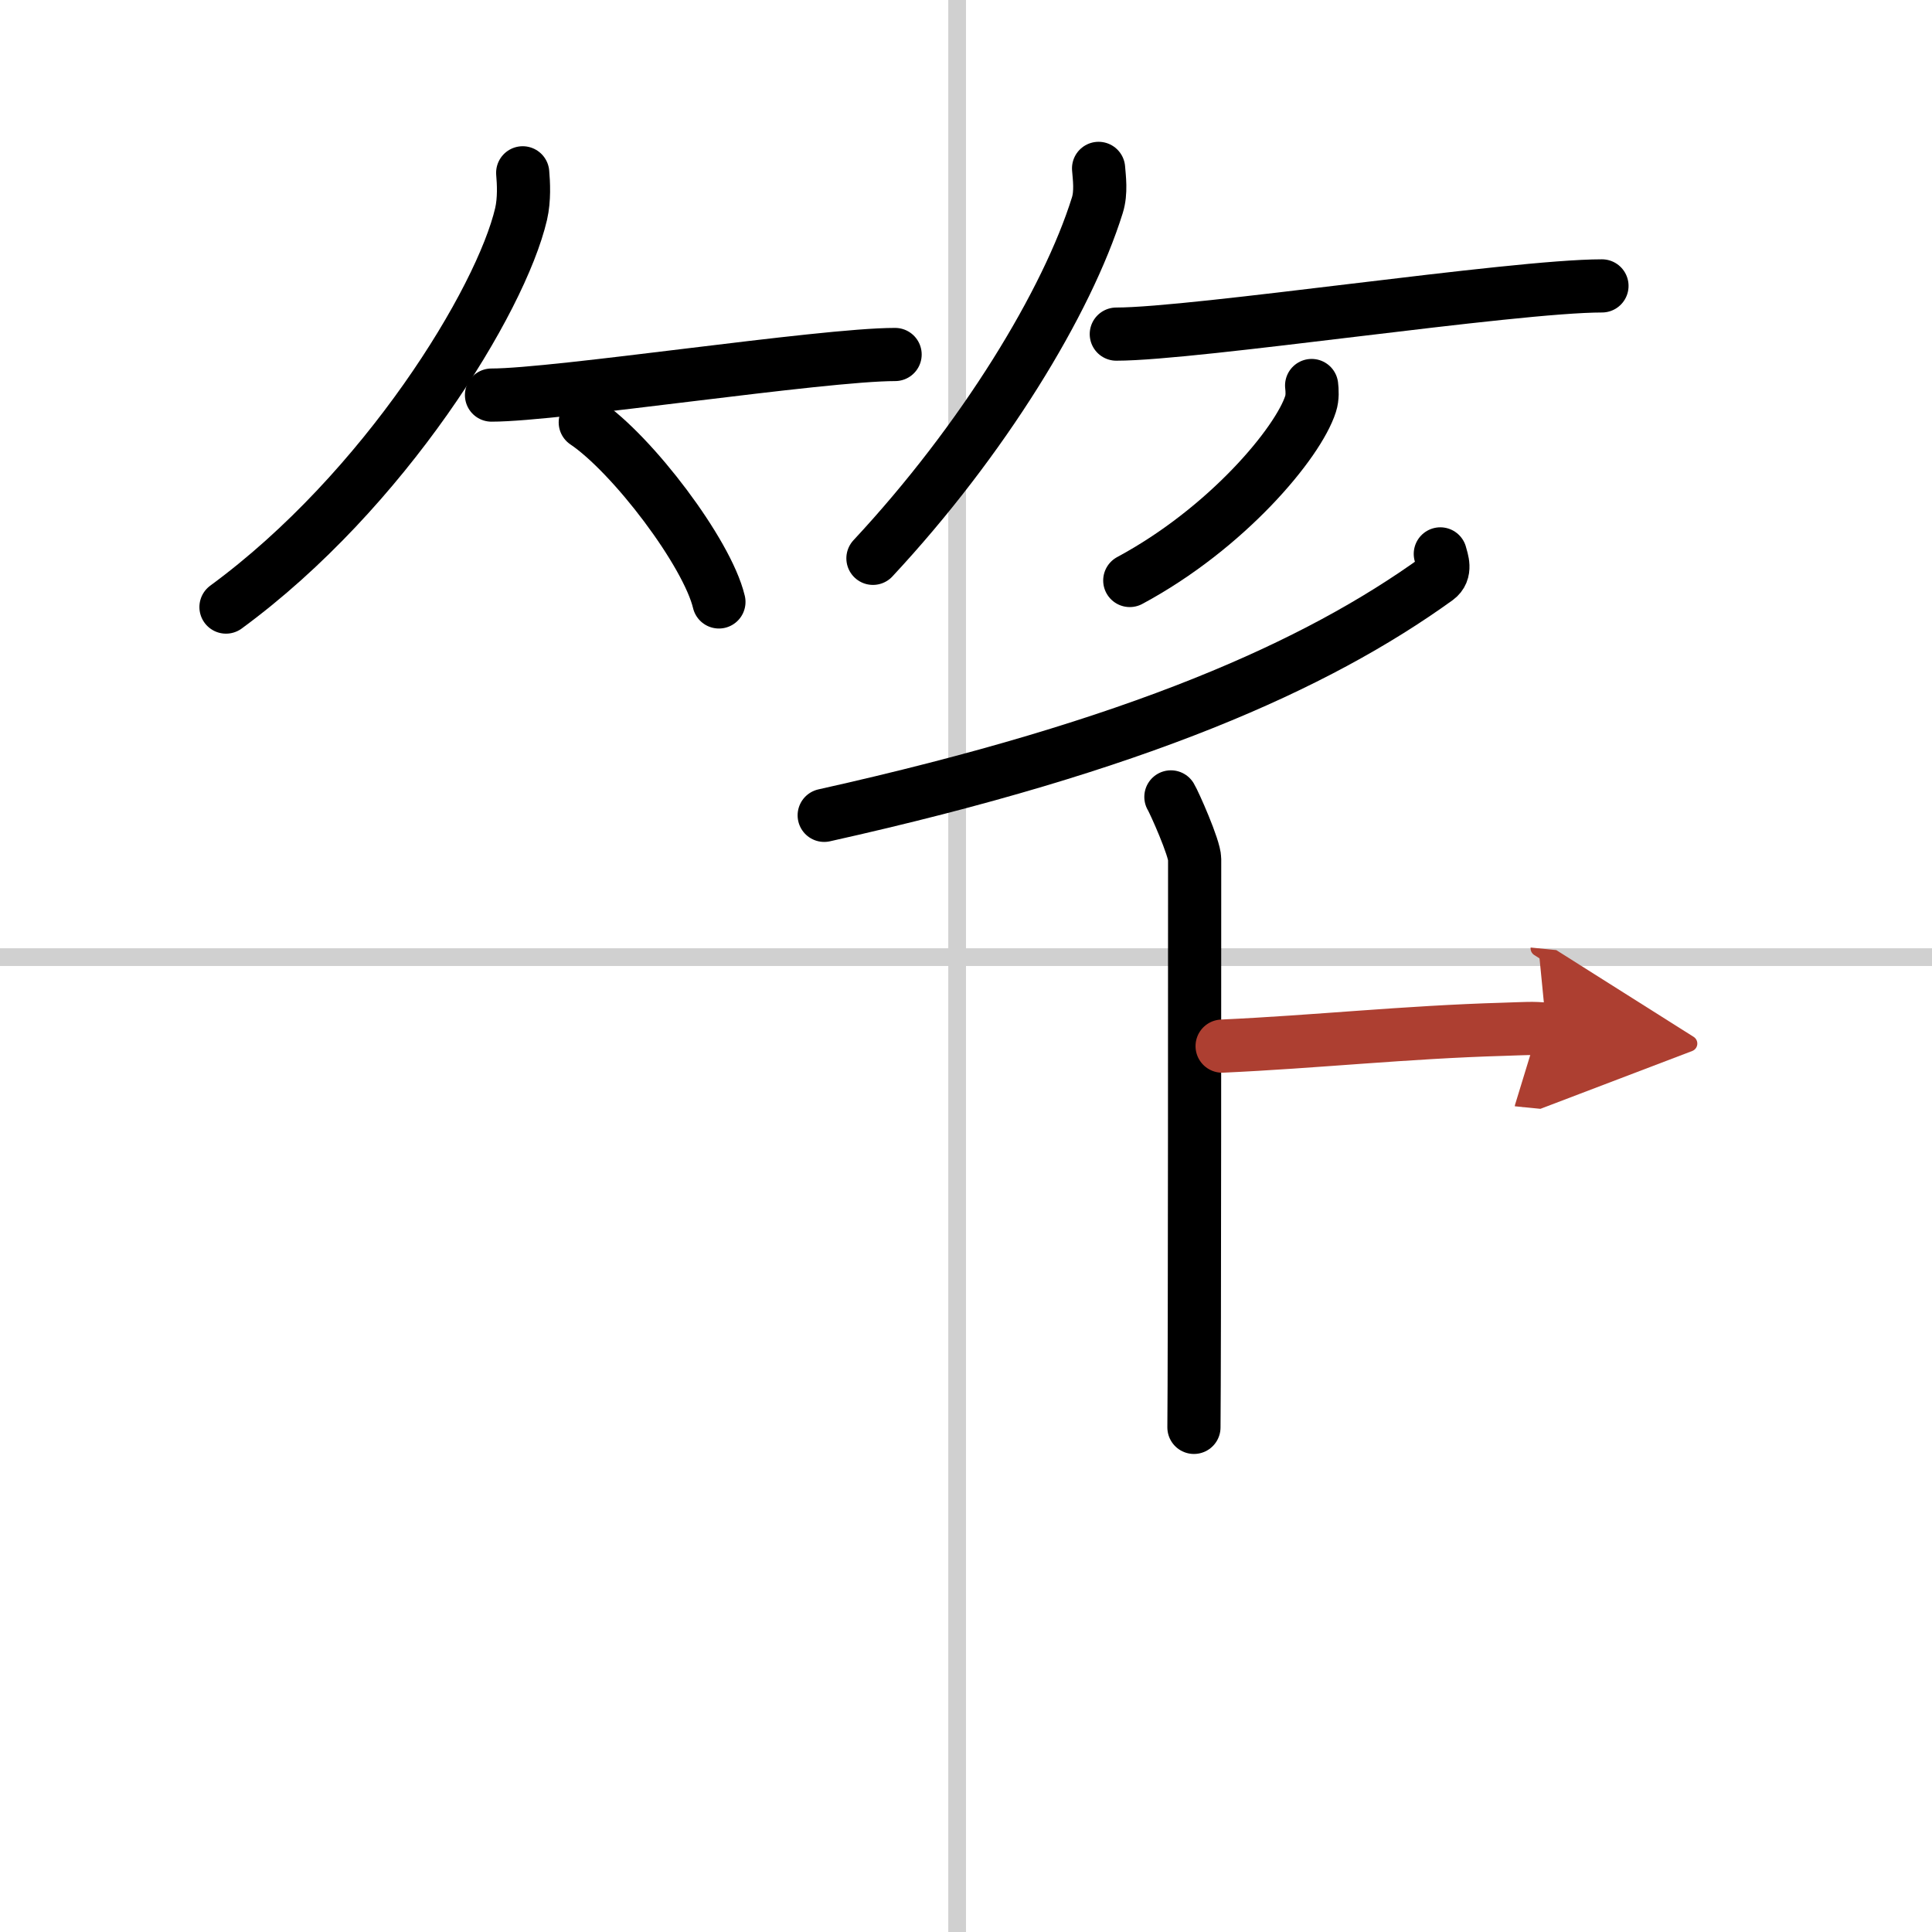 <svg width="400" height="400" viewBox="0 0 109 109" xmlns="http://www.w3.org/2000/svg"><defs><marker id="a" markerWidth="4" orient="auto" refX="1" refY="5" viewBox="0 0 10 10"><polyline points="0 0 10 5 0 10 1 5" fill="#ad3f31" stroke="#ad3f31"/></marker></defs><g fill="none" stroke="#000" stroke-linecap="round" stroke-linejoin="round" stroke-width="3"><rect width="100%" height="100%" fill="#fff" stroke="#fff"/><line x1="54" x2="54" y2="109" stroke="#d0d0d0" stroke-width="1"/><line x2="109" y1="54" y2="54" stroke="#d0d0d0" stroke-width="1"/><path d="m29.49 9.75c0.05 0.58 0.1 1.49-0.09 2.32-1.14 4.89-7.69 15.61-16.65 22.18"/><path d="m27.73 22.29c3.71 0 18.61-2.29 22.77-2.29"/><path d="m33.02 23.83c2.66 1.79 6.88 7.35 7.54 10.13"/><path d="m61.98 9.5c0.04 0.52 0.16 1.35-0.07 2.08-1.7 5.45-6.42 13.22-12.66 19.92"/><path d="m62.98 18.85c4.49 0 22.36-2.72 27.4-2.72"/><path d="m74 21.75c0.03 0.26 0.06 0.67-0.06 1.04-0.7 2.19-4.71 7.01-10.2 9.96"/><path d="m81.26 31.25c0.09 0.35 0.36 1-0.19 1.4-6.8 4.9-16.85 9.4-34.57 13.35"/><path d="m66.06 44.96c0.19 0.31 1.34 2.89 1.34 3.51 0 3.03 0 28.19-0.04 32.06"/><path d="m68.95 59.02c5.28-0.24 10.33-0.79 15.88-0.95 1.29-0.04 1.62-0.08 2.42 0" marker-end="url(#a)" stroke="#ad3f31"/></g></svg>

